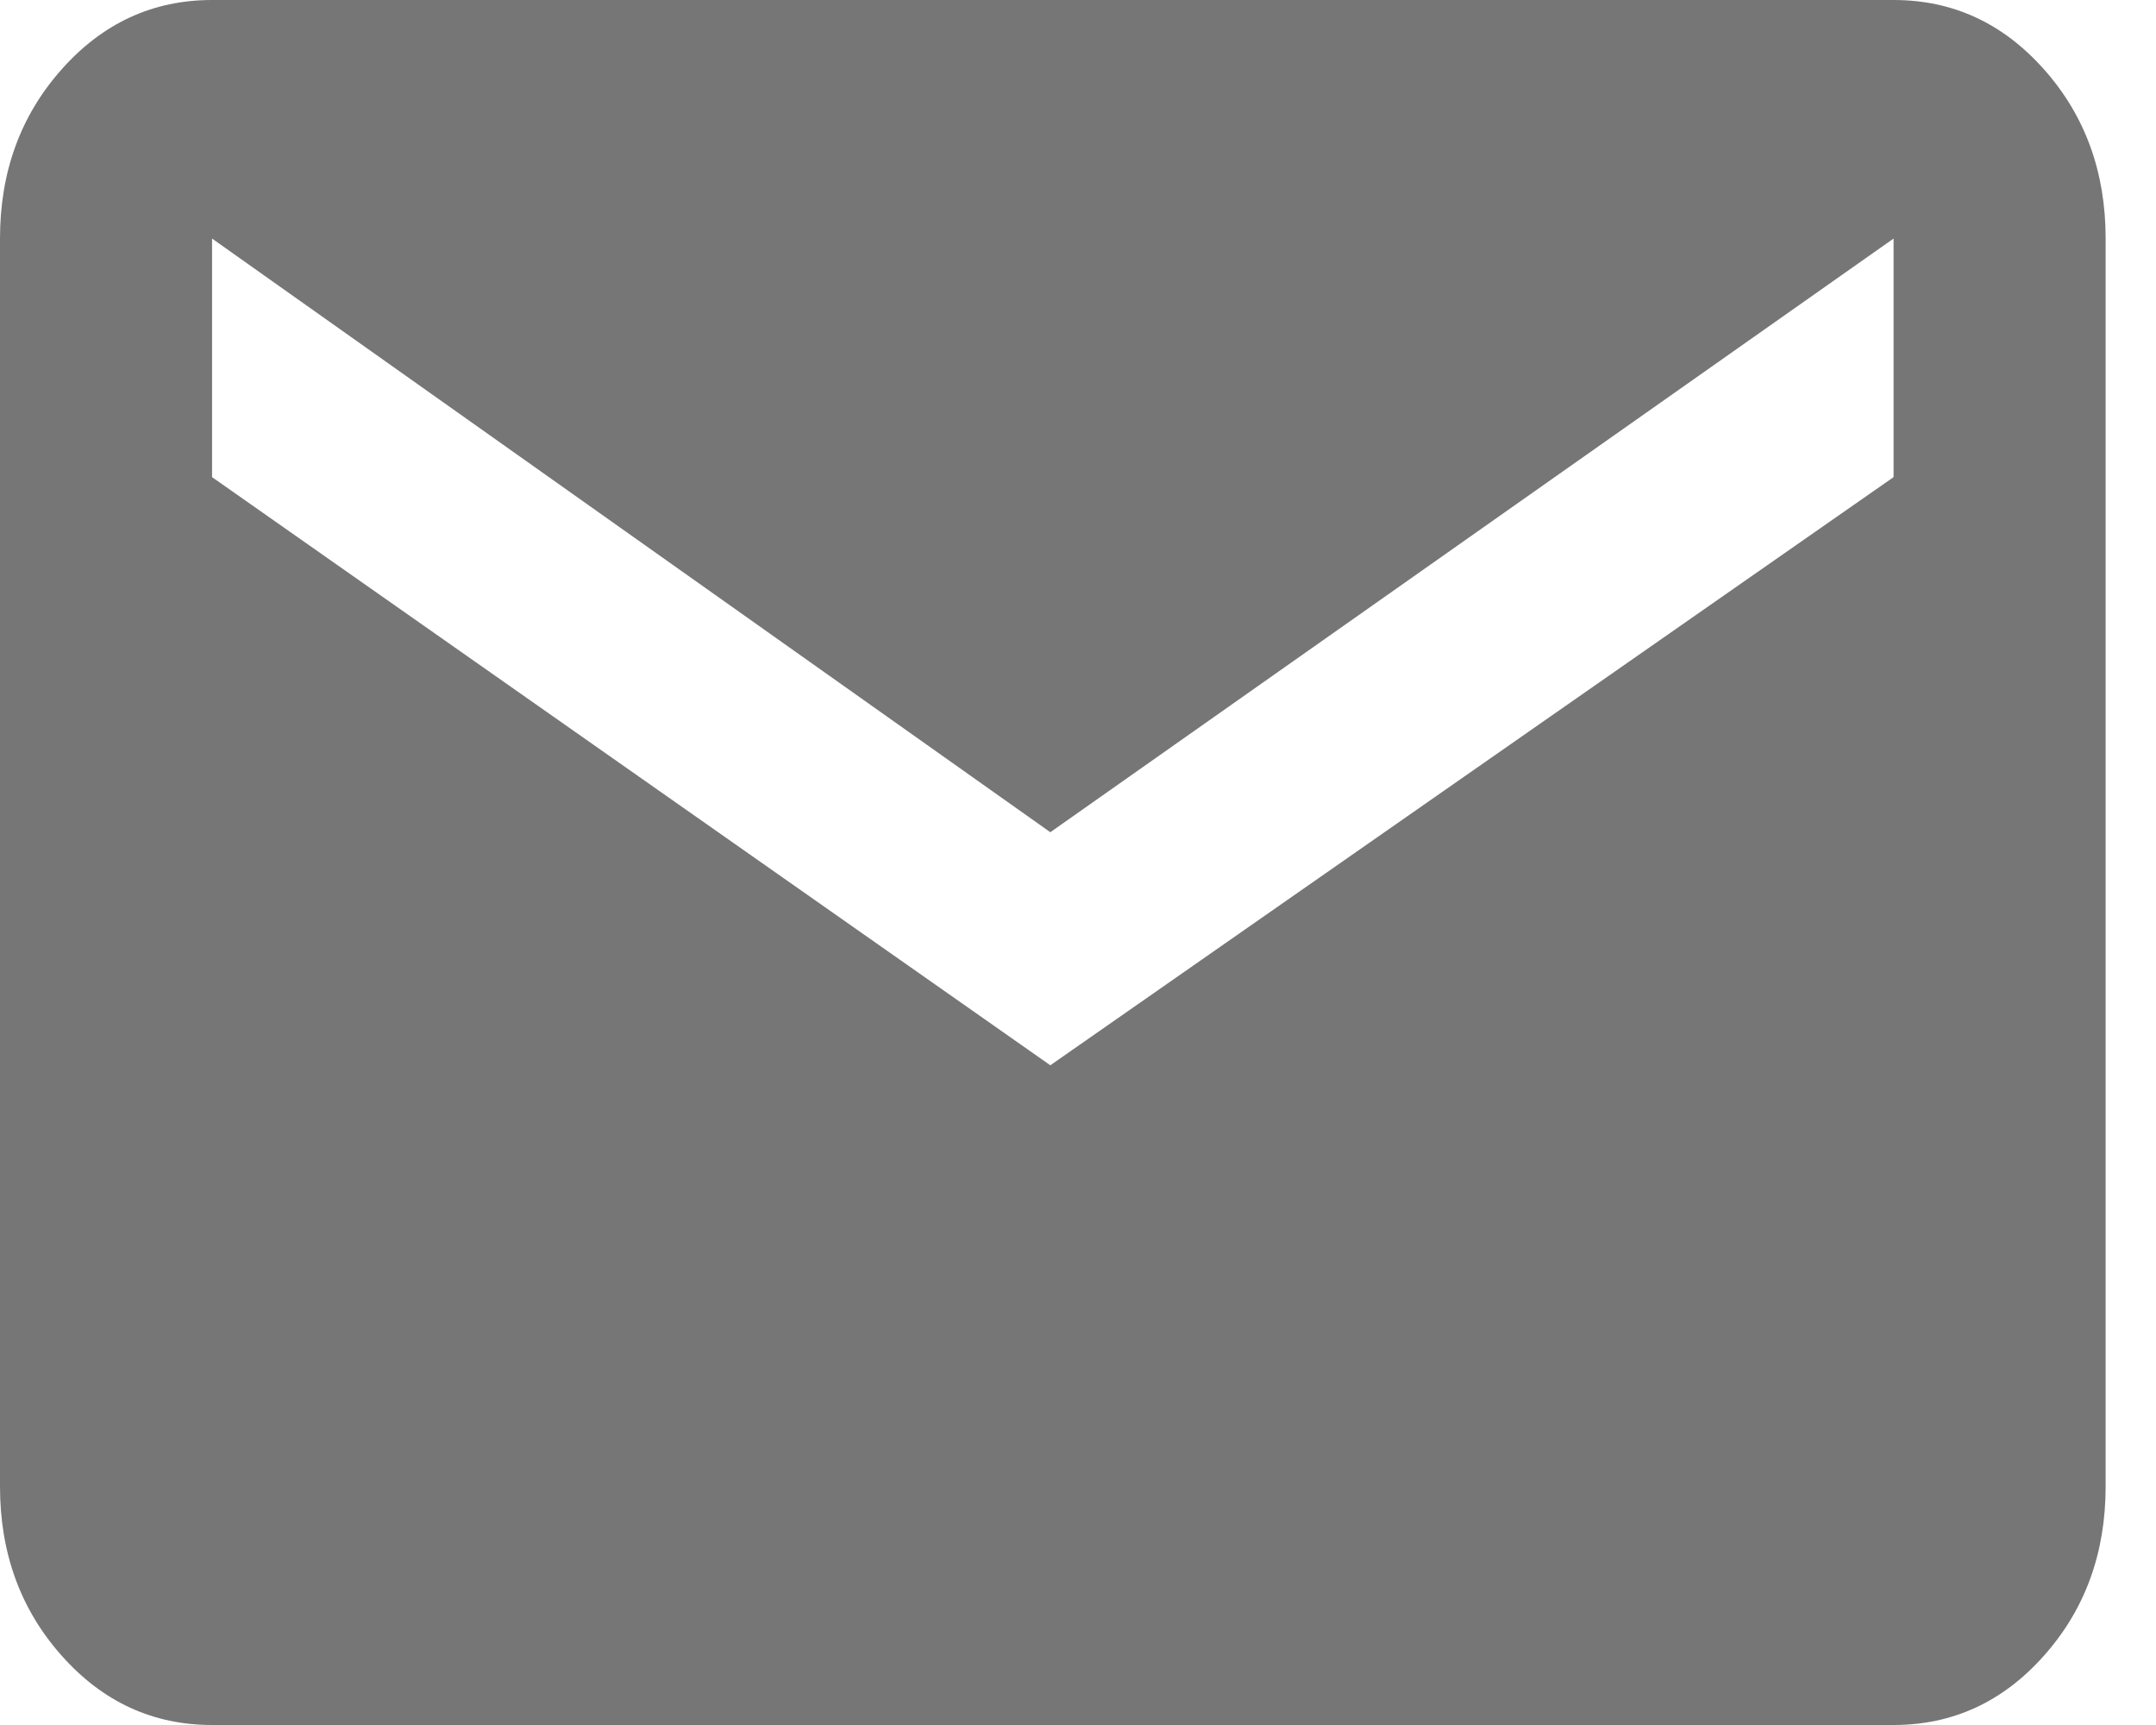 <svg width="25" height="20" viewBox="0 0 25 20" fill="none" xmlns="http://www.w3.org/2000/svg">
<path d="M21.957 0C22.643 0 23.225 0.268 23.701 0.804C24.178 1.34 24.416 1.994 24.416 2.766V17.234C24.416 18.006 24.178 18.66 23.701 19.196C23.225 19.732 22.643 20 21.957 20H2.459C1.773 20 1.191 19.732 0.715 19.196C0.238 18.66 0 18.006 0 17.234V2.766C0 1.994 0.238 1.34 0.715 0.804C1.191 0.268 1.773 0 2.459 0H21.957ZM21.957 5.532V2.766L12.179 9.649L2.459 2.766V5.532L12.179 12.351L21.957 5.532Z" fill="#767676"/>
</svg>
